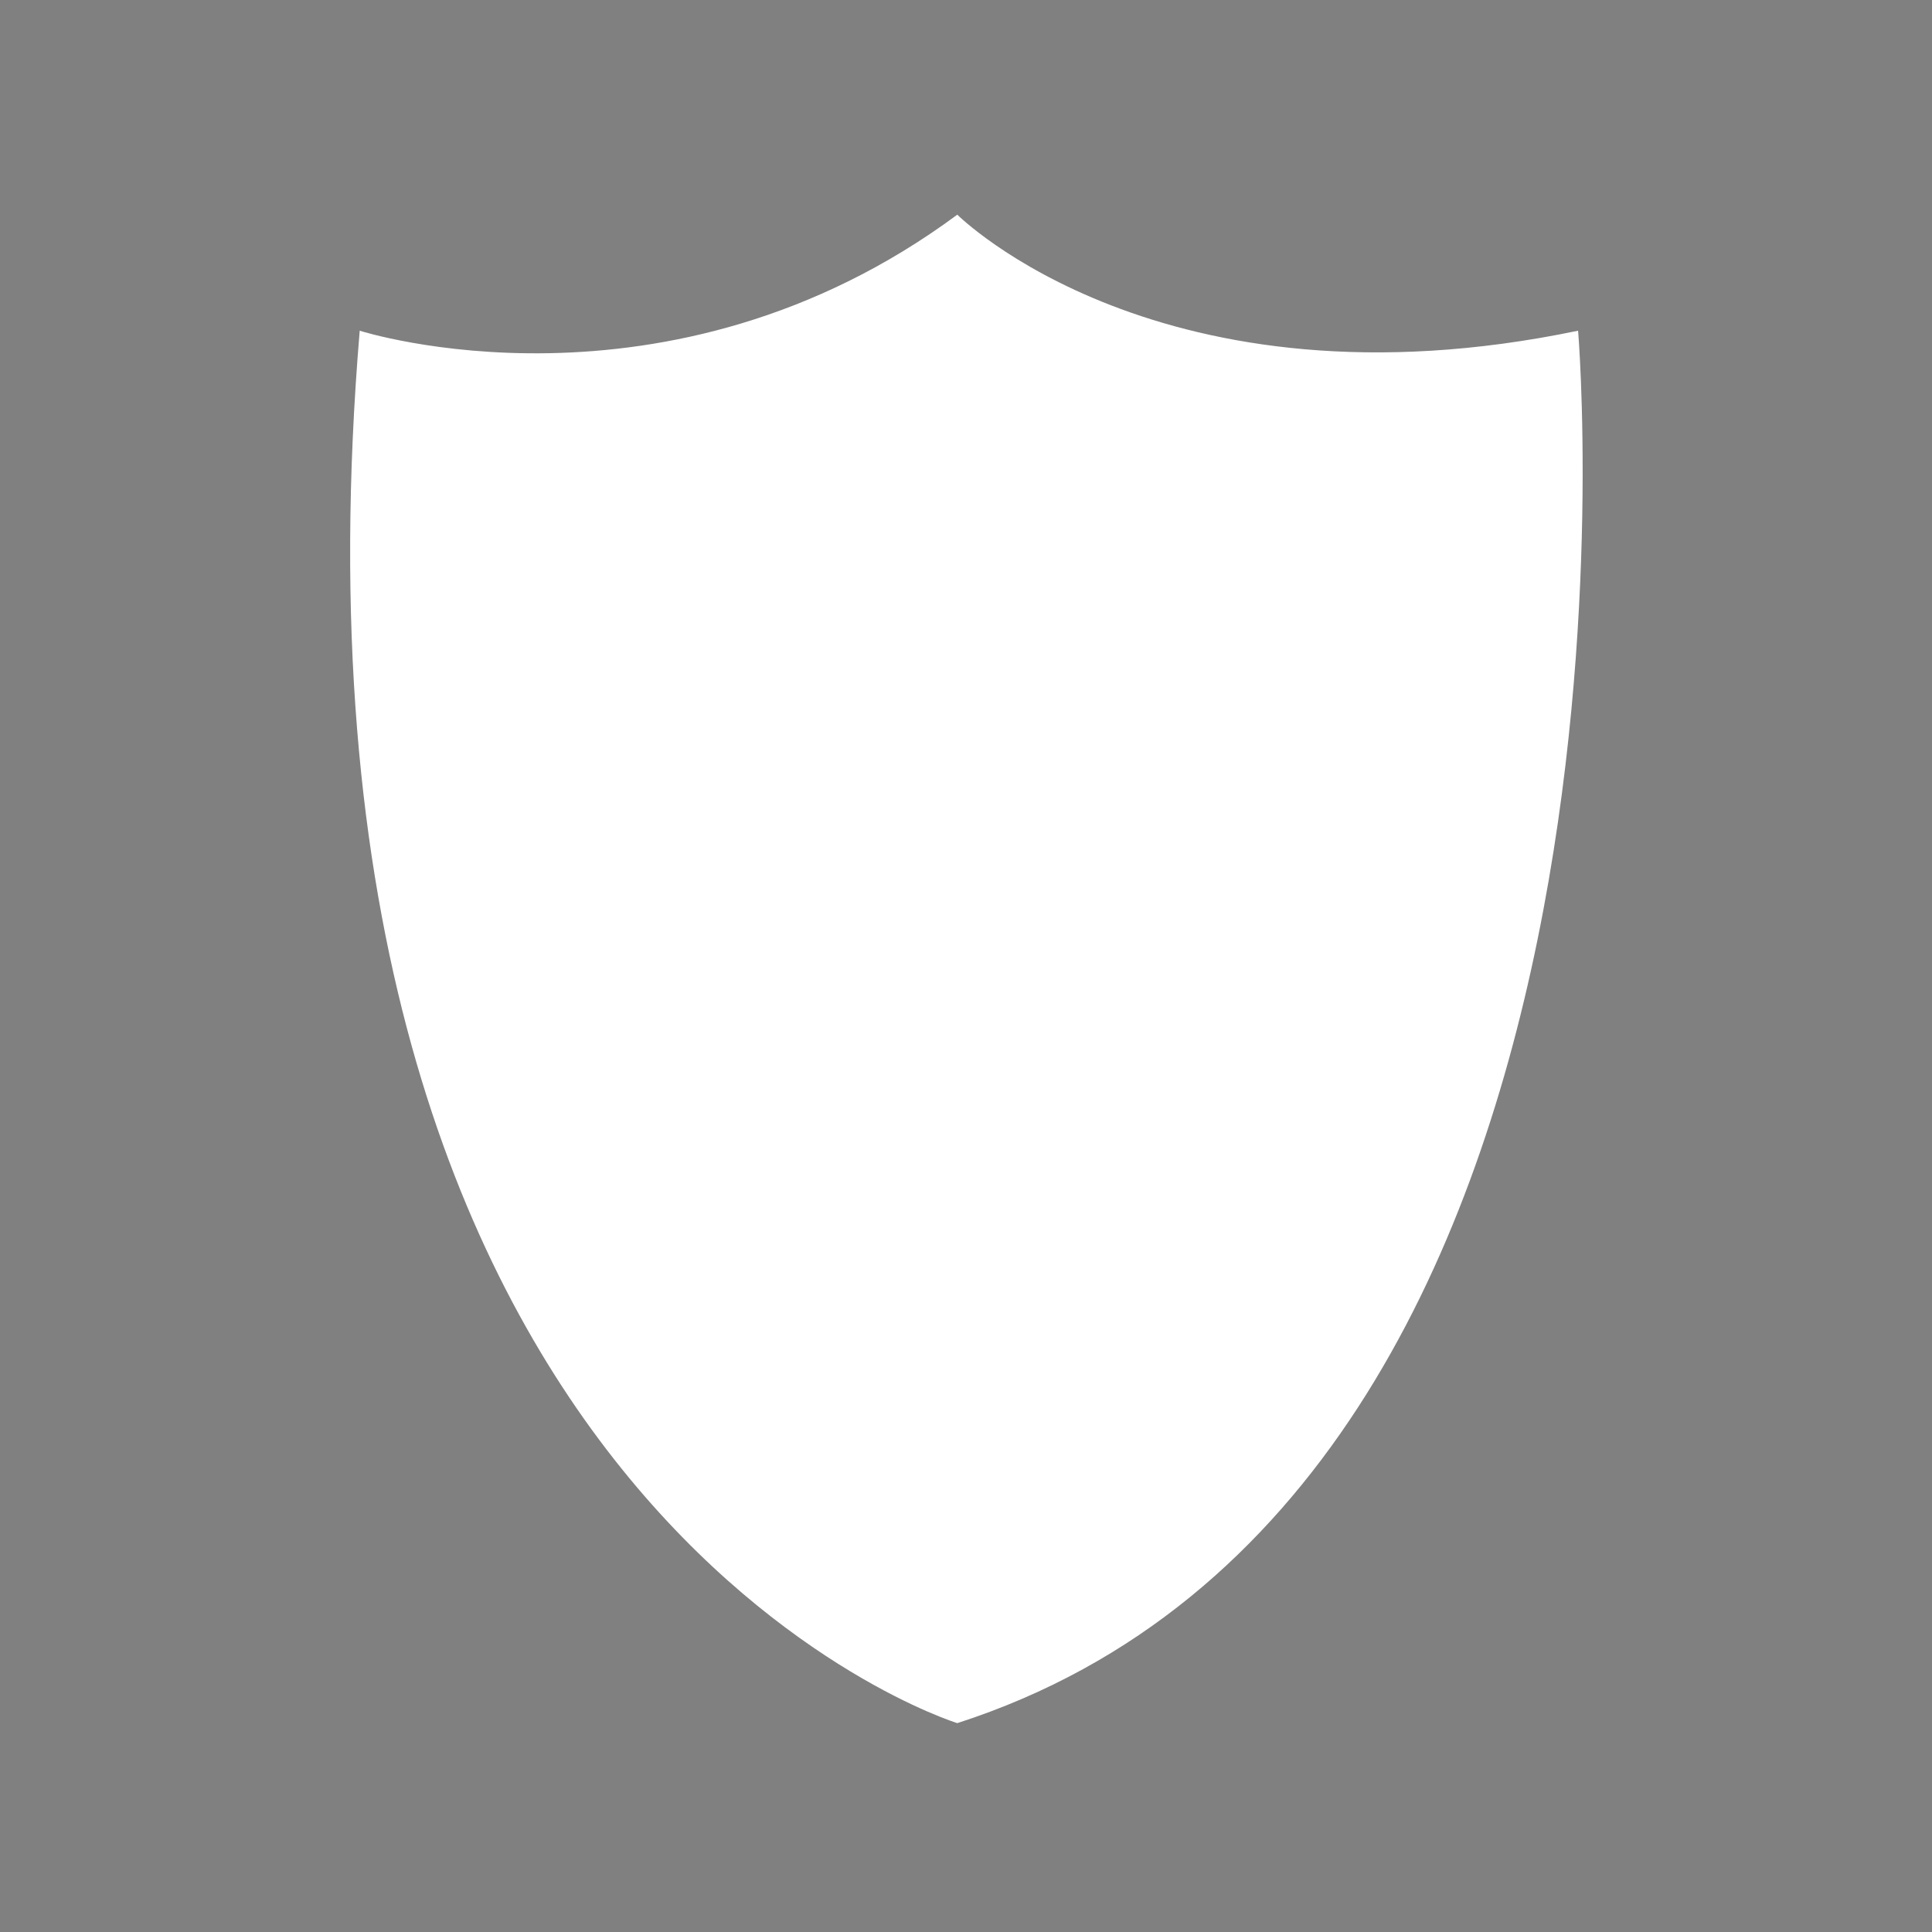 <svg xmlns="http://www.w3.org/2000/svg" xmlns:xlink="http://www.w3.org/1999/xlink" height="100px" width="100px" fill="#ffffff" xml:space="preserve" style="shape-rendering:geometricPrecision;text-rendering:geometricPrecision;image-rendering:optimizeQuality;" viewBox="0 0 333 333" x="0px" y="0px" fill-rule="evenodd" clip-rule="evenodd"><rect x="0" y="0" width="333" height="333" fill="#808080" stroke="none"/><defs><style type="text/css"> .str0 {stroke:black;stroke-width:6.945;stroke-linecap:round;stroke-linejoin:round} .fil0 {fill:none} .fil1 {fill:#ffffff} </style></defs><g><path class="fil0 str0" d="M757 763l186 0 0 157c0,51 -42,93 -93,93l0 0c-51,0 -93,-42 -93,-93l0 -157z"></path><path class="fil0 str0" d="M297 760c0,0 30,30 96,-13 0,0 67,43 97,13l0 137c0,154 -198,140 -193,0l0 -137z"></path><path class="fil1" d="M165 297c124,-40 107,-240 107,-240 -72,15 -107,-20 -107,-20 -50,37 -103,20 -103,20 -17,203 103,240 103,240z"></path></g></svg>